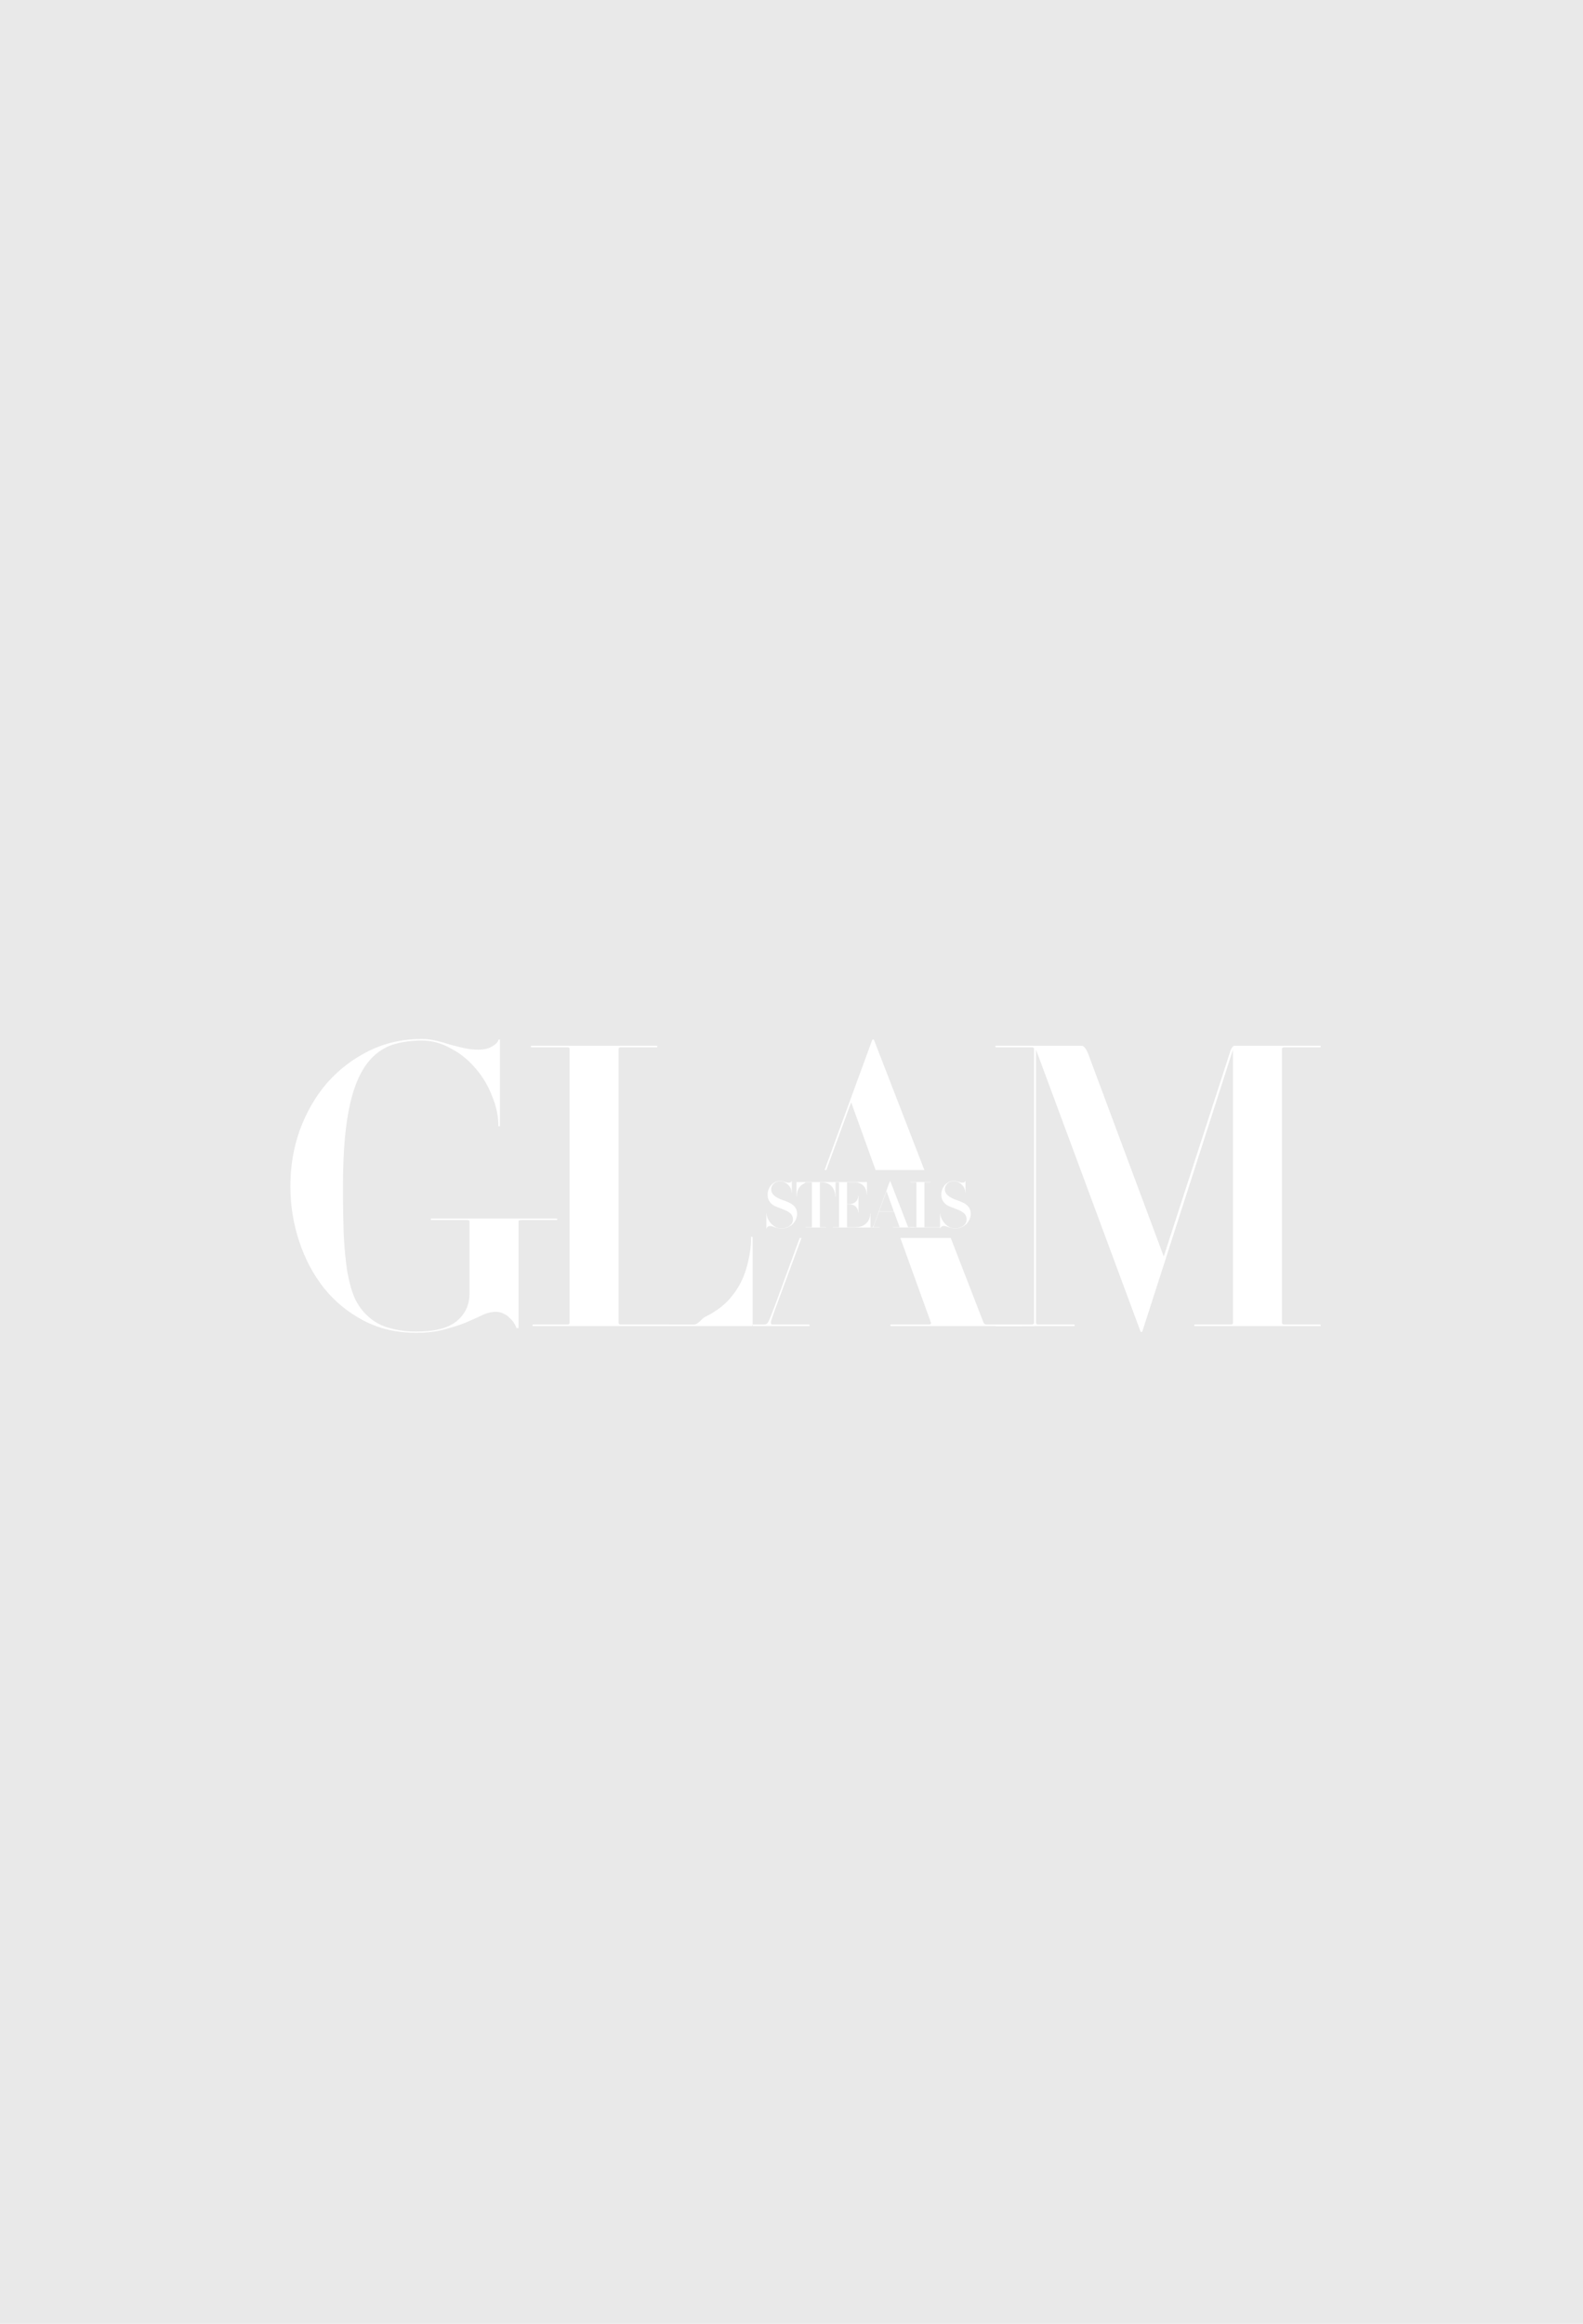 <svg width="169" height="248" viewBox="0 0 169 248" fill="none" xmlns="http://www.w3.org/2000/svg">
<rect width="169" height="248" fill="#E9E9E9"/>
<path d="M59.41 130.212H55.653C55.456 130.212 55.357 130.254 55.357 130.339V141.692C55.357 141.748 55.315 141.762 55.231 141.734C55.146 141.734 55.104 141.706 55.104 141.65C55.076 141.537 55.005 141.396 54.893 141.228C54.78 141.031 54.626 140.848 54.428 140.679C54.26 140.482 54.049 140.327 53.795 140.215C53.542 140.074 53.261 140.004 52.951 140.004C52.444 140.004 51.938 140.13 51.431 140.383C50.953 140.608 50.39 140.862 49.743 141.143C49.124 141.396 48.378 141.636 47.505 141.861C46.661 142.114 45.634 142.24 44.424 142.24C42.341 142.24 40.47 141.804 38.809 140.932C37.149 140.06 35.742 138.906 34.588 137.471C33.434 136.008 32.548 134.334 31.929 132.449C31.31 130.564 31 128.608 31 126.583C31 124.472 31.338 122.475 32.013 120.59C32.717 118.676 33.688 117.002 34.926 115.567C36.192 114.132 37.684 112.993 39.401 112.149C41.117 111.305 42.989 110.883 45.015 110.883C45.522 110.883 46.014 110.939 46.492 111.051C46.999 111.164 47.505 111.305 48.012 111.474C48.519 111.614 49.025 111.741 49.532 111.853C50.038 111.966 50.545 112.022 51.051 112.022C51.671 112.022 52.163 111.91 52.529 111.685C52.923 111.459 53.148 111.234 53.204 111.009C53.233 110.953 53.261 110.925 53.289 110.925C53.345 110.925 53.373 110.953 53.373 111.009V120.125C53.373 120.182 53.345 120.21 53.289 120.21C53.233 120.21 53.204 120.182 53.204 120.125C53.204 119.084 52.979 118.029 52.529 116.96C52.107 115.863 51.516 114.878 50.756 114.006C50.024 113.134 49.152 112.43 48.139 111.896C47.154 111.333 46.112 111.051 45.015 111.051C44.058 111.051 43.143 111.164 42.271 111.389C41.399 111.614 40.611 112.05 39.907 112.697C38.781 113.738 37.951 115.384 37.416 117.635C36.882 119.858 36.614 122.84 36.614 126.583C36.614 128.58 36.643 130.339 36.699 131.858C36.783 133.349 36.91 134.644 37.079 135.741C37.276 136.838 37.543 137.781 37.881 138.569C38.247 139.328 38.711 139.961 39.274 140.468C39.949 141.087 40.723 141.509 41.596 141.734C42.496 141.987 43.439 142.114 44.424 142.114C46.394 142.114 47.829 141.748 48.73 141.017C49.658 140.257 50.123 139.272 50.123 138.062V130.339C50.123 130.254 50.038 130.212 49.87 130.212H46.07C46.014 130.212 45.986 130.184 45.986 130.128C45.986 130.072 46.014 130.043 46.07 130.043H59.41C59.466 130.043 59.494 130.072 59.494 130.128C59.494 130.184 59.466 130.212 59.41 130.212Z" fill="white"/>
<path d="M80.351 141.4C80.351 141.485 80.309 141.527 80.225 141.527H56.947C56.89 141.527 56.839 141.501 56.839 141.444C56.839 141.388 56.89 141.358 56.947 141.358H60.553C60.722 141.358 60.806 141.302 60.806 141.189V111.942C60.806 111.829 60.722 111.773 60.553 111.773H56.754C56.697 111.773 56.669 111.745 56.669 111.688C56.669 111.632 56.697 111.604 56.754 111.604H70.093C70.15 111.604 70.178 111.632 70.178 111.688C70.178 111.745 70.15 111.773 70.093 111.773H66.294C66.125 111.773 66.041 111.829 66.041 111.942V141.189C66.041 141.302 66.125 141.358 66.294 141.358H71.191C72.108 141.358 73.576 141.362 74.07 141.362C74.565 141.362 74.834 140.76 75.328 140.514C76.481 139.951 77.41 139.234 78.114 138.361C78.846 137.461 79.366 136.462 79.676 135.365C80.013 134.239 80.182 133.142 80.182 132.073C80.182 132.017 80.21 131.989 80.267 131.989C80.323 131.989 80.351 132.017 80.351 132.073V141.4Z" fill="white"/>
<path d="M140.916 141.527H127.576C127.52 141.527 127.492 141.499 127.492 141.442C127.492 141.386 127.52 141.358 127.576 141.358H131.375C131.544 141.358 131.629 141.302 131.629 141.189V112.026L121.962 142.075C121.933 142.132 121.891 142.16 121.835 142.16C121.807 142.16 121.779 142.132 121.751 142.075L110.606 112.026V141.189C110.606 141.302 110.691 141.358 110.86 141.358H114.659C114.715 141.358 114.743 141.386 114.743 141.442C114.743 141.499 114.715 141.527 114.659 141.527H106.343C106.286 141.527 106.258 141.499 106.258 141.442C106.258 141.386 106.286 141.358 106.343 141.358H110.142C110.311 141.358 110.395 141.302 110.395 141.189V111.942C110.395 111.829 110.311 111.773 110.142 111.773H106.343C106.286 111.773 106.258 111.745 106.258 111.688C106.258 111.632 106.286 111.604 106.343 111.604H115.461C115.686 111.604 115.911 111.857 116.136 112.364L124.241 134.099L131.291 112.364C131.432 111.857 131.615 111.604 131.84 111.604H140.916C140.972 111.604 141 111.632 141 111.688C141 111.745 140.972 111.773 140.916 111.773H137.159C136.962 111.773 136.863 111.829 136.863 111.942V141.189C136.863 141.302 136.962 141.358 137.159 141.358H140.916C140.972 141.358 141 141.386 141 141.442C141 141.499 140.972 141.527 140.916 141.527Z" fill="white"/>
<path d="M85.097 129.57C85.097 129.734 85.06 129.908 84.987 130.09C84.914 130.273 84.806 130.442 84.665 130.597C84.523 130.748 84.344 130.873 84.129 130.974C83.919 131.074 83.676 131.125 83.402 131.125C83.278 131.125 83.162 131.109 83.052 131.077C82.947 131.049 82.846 131.02 82.75 130.988C82.654 130.951 82.562 130.919 82.475 130.892C82.393 130.86 82.311 130.844 82.228 130.844C82.123 130.844 82.034 130.871 81.961 130.926C81.892 130.981 81.853 131.04 81.844 131.104C81.84 131.113 81.833 131.118 81.823 131.118C81.819 131.118 81.817 131.113 81.817 131.104V129.535C81.817 129.526 81.821 129.522 81.83 129.522C81.84 129.522 81.844 129.526 81.844 129.535C81.844 129.672 81.881 129.832 81.954 130.015C82.032 130.193 82.139 130.364 82.276 130.529C82.414 130.688 82.576 130.825 82.764 130.94C82.956 131.049 83.166 131.104 83.395 131.104C83.596 131.104 83.775 131.077 83.93 131.022C84.091 130.967 84.223 130.896 84.328 130.81C84.438 130.718 84.52 130.618 84.575 130.508C84.63 130.394 84.658 130.282 84.658 130.172C84.658 130.008 84.628 129.866 84.569 129.748C84.514 129.629 84.424 129.522 84.301 129.426C84.177 129.33 84.02 129.241 83.827 129.159C83.635 129.072 83.404 128.98 83.134 128.885C82.97 128.825 82.814 128.759 82.668 128.686C82.526 128.608 82.402 128.517 82.297 128.412C82.192 128.302 82.107 128.174 82.043 128.028C81.984 127.877 81.954 127.699 81.954 127.494C81.954 127.293 81.988 127.106 82.057 126.932C82.13 126.754 82.226 126.599 82.345 126.466C82.469 126.334 82.61 126.229 82.771 126.151C82.931 126.074 83.1 126.035 83.278 126.035C83.365 126.035 83.45 126.044 83.532 126.062C83.615 126.08 83.692 126.103 83.766 126.131C83.843 126.153 83.919 126.174 83.992 126.192C84.065 126.211 84.141 126.22 84.219 126.22C84.324 126.22 84.395 126.201 84.431 126.165C84.472 126.128 84.498 126.092 84.507 126.055C84.507 126.046 84.511 126.042 84.52 126.042C84.53 126.042 84.534 126.046 84.534 126.055V127.254C84.534 127.263 84.53 127.268 84.52 127.268C84.511 127.268 84.507 127.263 84.507 127.254C84.507 127.09 84.47 126.937 84.397 126.795C84.328 126.649 84.235 126.523 84.116 126.418C84.001 126.309 83.871 126.222 83.725 126.158C83.583 126.094 83.436 126.062 83.285 126.062C83.148 126.062 83.02 126.085 82.901 126.131C82.787 126.176 82.686 126.24 82.599 126.322C82.517 126.4 82.45 126.491 82.4 126.596C82.354 126.701 82.331 126.813 82.331 126.932C82.331 127.179 82.434 127.396 82.64 127.583C82.851 127.77 83.178 127.941 83.621 128.097C83.846 128.174 84.049 128.257 84.232 128.343C84.415 128.426 84.571 128.524 84.699 128.638C84.827 128.752 84.925 128.885 84.994 129.035C85.063 129.181 85.097 129.359 85.097 129.57Z" fill="white"/>
<path d="M89.197 127.691C89.197 127.7 89.193 127.705 89.183 127.705C89.174 127.705 89.17 127.7 89.17 127.691C89.17 127.495 89.14 127.305 89.081 127.123C89.021 126.94 88.932 126.778 88.813 126.636C88.694 126.495 88.541 126.383 88.353 126.3C88.165 126.218 87.946 126.177 87.694 126.177H87.571C87.543 126.177 87.529 126.186 87.529 126.205V130.952C87.529 130.97 87.543 130.979 87.571 130.979H88.188C88.198 130.979 88.202 130.984 88.202 130.993C88.202 131.002 88.198 131.007 88.188 131.007H86.02C86.011 131.007 86.006 131.002 86.006 130.993C86.006 130.984 86.011 130.979 86.02 130.979H86.637C86.665 130.979 86.678 130.97 86.678 130.952V126.205C86.678 126.186 86.665 126.177 86.637 126.177H86.514C86.346 126.177 86.203 126.177 86.047 126.177C85.966 126.177 85.918 126.272 85.855 126.3C85.672 126.383 85.521 126.495 85.402 126.636C85.288 126.778 85.201 126.94 85.141 127.123C85.086 127.305 85.059 127.495 85.059 127.691C85.059 127.7 85.054 127.705 85.045 127.705C85.036 127.705 85.031 127.7 85.031 127.691V126.17C85.031 126.157 85.038 126.15 85.052 126.15H89.183C89.193 126.15 89.197 126.157 89.197 126.17V127.691Z" fill="white"/>
<path d="M92.931 130.986C92.931 131 92.924 131.007 92.91 131.007H88.909C88.9 131.007 88.895 131.002 88.895 130.993C88.895 130.984 88.9 130.979 88.909 130.979H89.527C89.559 130.979 89.575 130.97 89.575 130.952V126.205C89.575 126.186 89.559 126.177 89.527 126.177H88.909C88.9 126.177 88.895 126.173 88.895 126.163C88.895 126.154 88.9 126.15 88.909 126.15H92.54C92.553 126.15 92.56 126.157 92.56 126.17V127.486C92.56 127.495 92.555 127.499 92.546 127.499C92.537 127.499 92.533 127.495 92.533 127.486C92.533 127.326 92.507 127.168 92.457 127.013C92.407 126.858 92.329 126.718 92.224 126.595C92.119 126.472 91.986 126.371 91.826 126.294C91.666 126.216 91.476 126.177 91.256 126.177H90.467C90.44 126.177 90.426 126.186 90.426 126.205V128.5H90.694C90.835 128.5 90.963 128.477 91.078 128.431C91.192 128.385 91.288 128.324 91.366 128.246C91.448 128.168 91.51 128.079 91.551 127.979C91.597 127.874 91.62 127.762 91.62 127.643C91.62 127.634 91.624 127.629 91.634 127.629C91.643 127.629 91.647 127.634 91.647 127.643V129.383C91.647 129.392 91.643 129.397 91.634 129.397C91.624 129.397 91.62 129.392 91.62 129.383C91.62 129.269 91.597 129.159 91.551 129.054C91.51 128.949 91.448 128.858 91.366 128.78C91.288 128.703 91.192 128.641 91.078 128.595C90.963 128.55 90.835 128.527 90.694 128.527H90.426V130.952C90.426 130.97 90.44 130.979 90.467 130.979H91.277C91.565 130.979 91.812 130.938 92.018 130.856C92.224 130.769 92.391 130.657 92.519 130.52C92.652 130.383 92.748 130.23 92.807 130.061C92.871 129.888 92.903 129.712 92.903 129.534C92.903 129.525 92.908 129.52 92.917 129.52C92.926 129.52 92.931 129.525 92.931 129.534V130.986Z" fill="white"/>
<path d="M97.581 131.001H95.337C95.328 131.001 95.323 130.997 95.323 130.988C95.323 130.978 95.328 130.974 95.337 130.974H95.996C96.019 130.974 96.03 130.965 96.03 130.947L95.44 129.316H93.841L93.333 130.686C93.287 130.81 93.26 130.889 93.251 130.926C93.246 130.958 93.255 130.974 93.278 130.974H93.91C93.919 130.974 93.923 130.978 93.923 130.988C93.923 130.997 93.919 131.001 93.91 131.001H92.613C92.603 131.001 92.599 130.997 92.599 130.988C92.599 130.978 92.603 130.974 92.613 130.974H93.134C93.166 130.974 93.189 130.96 93.203 130.933C93.221 130.901 93.255 130.819 93.306 130.686L95.008 126.048C95.012 126.039 95.017 126.035 95.021 126.035C95.031 126.035 95.037 126.039 95.042 126.048L96.943 130.947C96.952 130.965 96.97 130.974 96.998 130.974H97.581C97.59 130.974 97.595 130.978 97.595 130.988C97.595 130.997 97.59 131.001 97.581 131.001ZM95.426 129.289L94.644 127.124L93.848 129.289H95.426Z" fill="white"/>
<path d="M100.372 130.999H97.181C97.172 130.999 97.168 130.995 97.168 130.985C97.168 130.976 97.172 130.972 97.181 130.972H97.799C97.826 130.972 97.84 130.963 97.84 130.944V126.197C97.84 126.179 97.826 126.17 97.799 126.17H97.181C97.172 126.17 97.168 126.165 97.168 126.156C97.168 126.147 97.172 126.142 97.181 126.142H99.35C99.359 126.142 99.364 126.147 99.364 126.156C99.364 126.165 99.359 126.17 99.35 126.17H98.732C98.705 126.17 98.691 126.179 98.691 126.197V130.944C98.691 130.963 98.705 130.972 98.732 130.972H100.322C100.349 130.973 100.358 130.967 100.358 130.932C100.358 130.932 100.385 130.999 100.372 130.999Z" fill="white"/>
<path d="M103.638 129.562C103.638 129.726 103.601 129.9 103.528 130.083C103.455 130.265 103.348 130.434 103.206 130.589C103.064 130.74 102.885 130.866 102.67 130.966C102.46 131.067 102.217 131.117 101.943 131.117C101.819 131.117 101.703 131.101 101.593 131.069C101.488 131.042 101.387 131.012 101.291 130.98C101.195 130.943 101.103 130.911 101.017 130.884C100.934 130.852 100.852 130.836 100.769 130.836C100.664 130.836 100.575 130.863 100.502 130.918C100.433 130.973 100.394 131.032 100.385 131.096C100.381 131.106 100.374 131.11 100.365 131.11C100.36 131.11 100.358 131.106 100.358 131.096V129.528C100.358 129.519 100.362 129.514 100.371 129.514C100.381 129.514 100.385 129.519 100.385 129.528C100.385 129.665 100.422 129.824 100.495 130.007C100.573 130.185 100.68 130.357 100.818 130.521C100.955 130.681 101.117 130.818 101.305 130.932C101.497 131.042 101.707 131.096 101.936 131.096C102.137 131.096 102.316 131.069 102.471 131.014C102.632 130.959 102.764 130.889 102.869 130.802C102.979 130.711 103.062 130.61 103.116 130.5C103.171 130.386 103.199 130.274 103.199 130.165C103.199 130 103.169 129.859 103.11 129.74C103.055 129.621 102.966 129.514 102.842 129.418C102.718 129.322 102.561 129.233 102.368 129.151C102.176 129.064 101.945 128.973 101.675 128.877C101.511 128.817 101.355 128.751 101.209 128.678C101.067 128.601 100.943 128.509 100.838 128.404C100.733 128.295 100.648 128.167 100.584 128.021C100.525 127.87 100.495 127.692 100.495 127.486C100.495 127.285 100.529 127.098 100.598 126.924C100.671 126.746 100.767 126.591 100.886 126.459C101.01 126.326 101.151 126.221 101.312 126.143C101.472 126.066 101.641 126.027 101.819 126.027C101.906 126.027 101.991 126.036 102.073 126.054C102.156 126.073 102.233 126.096 102.307 126.123C102.384 126.146 102.46 126.166 102.533 126.185C102.606 126.203 102.682 126.212 102.76 126.212C102.865 126.212 102.936 126.194 102.972 126.157C103.014 126.121 103.039 126.084 103.048 126.048C103.048 126.038 103.052 126.034 103.062 126.034C103.071 126.034 103.075 126.038 103.075 126.048V127.246C103.075 127.256 103.071 127.26 103.062 127.26C103.052 127.26 103.048 127.256 103.048 127.246C103.048 127.082 103.011 126.929 102.938 126.787C102.869 126.641 102.776 126.516 102.657 126.411C102.542 126.301 102.412 126.214 102.266 126.15C102.124 126.086 101.977 126.054 101.826 126.054C101.689 126.054 101.561 126.077 101.442 126.123C101.328 126.169 101.227 126.233 101.14 126.315C101.058 126.392 100.991 126.484 100.941 126.589C100.895 126.694 100.872 126.806 100.872 126.924C100.872 127.171 100.975 127.388 101.181 127.575C101.392 127.762 101.719 127.934 102.163 128.089C102.387 128.167 102.59 128.249 102.773 128.336C102.956 128.418 103.112 128.516 103.24 128.63C103.368 128.744 103.466 128.877 103.535 129.028C103.604 129.174 103.638 129.352 103.638 129.562Z" fill="white"/>
<g clip-path="url(#clip0_1_297)">
<path d="M108.937 141.53H95.133C95.077 141.53 95.049 141.502 95.049 141.445C95.049 141.389 95.077 141.361 95.133 141.361H99.186C99.326 141.361 99.397 141.305 99.397 141.192L95.766 131.147H85.931L82.807 139.588C82.525 140.348 82.356 140.84 82.3 141.065C82.272 141.262 82.329 141.361 82.469 141.361H86.353C86.409 141.361 86.437 141.389 86.437 141.445C86.437 141.502 86.409 141.53 86.353 141.53H78.374C78.318 141.53 78.29 141.502 78.29 141.445C78.29 141.389 78.318 141.361 78.374 141.361H81.583C81.78 141.361 81.92 141.276 82.005 141.108C82.117 140.911 82.329 140.404 82.638 139.588L93.107 111.016C93.135 110.96 93.163 110.932 93.191 110.932C93.248 110.932 93.29 110.96 93.318 111.016L105.011 141.192C105.067 141.305 105.18 141.361 105.349 141.361H108.937C108.993 141.361 109.021 141.389 109.021 141.445C109.021 141.502 108.993 141.53 108.937 141.53ZM95.682 130.979L90.87 117.642L85.973 130.979H95.682Z" fill="white"/>
</g>
<g clip-path="url(#clip1_1_297)">
<path d="M140.914 141.523H127.575C127.518 141.523 127.49 141.495 127.49 141.439C127.49 141.383 127.518 141.354 127.575 141.354H131.374C131.543 141.354 131.627 141.298 131.627 141.186V112.022L121.96 142.072C121.932 142.128 121.89 142.156 121.834 142.156C121.805 142.156 121.777 142.128 121.749 142.072L110.605 112.022V141.186C110.605 141.298 110.689 141.354 110.858 141.354H114.657C114.713 141.354 114.742 141.383 114.742 141.439C114.742 141.495 114.713 141.523 114.657 141.523H106.341C106.285 141.523 106.257 141.495 106.257 141.439C106.257 141.383 106.285 141.354 106.341 141.354H110.14C110.309 141.354 110.394 141.298 110.394 141.186V111.938C110.394 111.825 110.309 111.769 110.14 111.769H106.341C106.285 111.769 106.257 111.741 106.257 111.685C106.257 111.628 106.285 111.6 106.341 111.6H115.459C115.684 111.6 115.91 111.854 116.135 112.36L124.24 134.095L131.289 112.36C131.43 111.854 131.613 111.6 131.838 111.6H140.914C140.97 111.6 140.998 111.628 140.998 111.685C140.998 111.741 140.97 111.769 140.914 111.769H137.157C136.96 111.769 136.862 111.825 136.862 111.938V141.186C136.862 141.298 136.96 141.354 137.157 141.354H140.914C140.97 141.354 140.998 141.383 140.998 141.439C140.998 141.495 140.97 141.523 140.914 141.523Z" fill="white"/>
<path d="M108.939 141.523H95.135C95.079 141.523 95.05 141.495 95.05 141.439C95.05 141.383 95.079 141.354 95.135 141.354H99.187C99.328 141.354 99.398 141.298 99.398 141.186L95.768 131.141H85.932L82.808 139.582C82.527 140.341 82.358 140.834 82.302 141.059C82.274 141.256 82.33 141.354 82.471 141.354H86.354C86.41 141.354 86.439 141.383 86.439 141.439C86.439 141.495 86.41 141.523 86.354 141.523H78.376C78.32 141.523 78.291 141.495 78.291 141.439C78.291 141.383 78.32 141.354 78.376 141.354H81.584C81.781 141.354 81.922 141.27 82.006 141.101C82.119 140.904 82.33 140.398 82.639 139.582L93.109 111.01C93.137 110.953 93.165 110.925 93.193 110.925C93.249 110.925 93.291 110.953 93.32 111.01L105.013 141.186C105.069 141.298 105.181 141.354 105.35 141.354H108.939C108.995 141.354 109.023 141.383 109.023 141.439C109.023 141.495 108.995 141.523 108.939 141.523ZM95.683 130.972L90.871 117.636L85.974 130.972H95.683Z" fill="white"/>
</g>
<defs>
<clipPath id="clip0_1_297">
<rect width="12.128" height="15.037" fill="white" transform="translate(87.684 109.835)"/>
</clipPath>
<clipPath id="clip1_1_297">
<rect width="30.034" height="9.649" fill="white" transform="translate(80.352 132.118)"/>
</clipPath>
</defs>
</svg>
